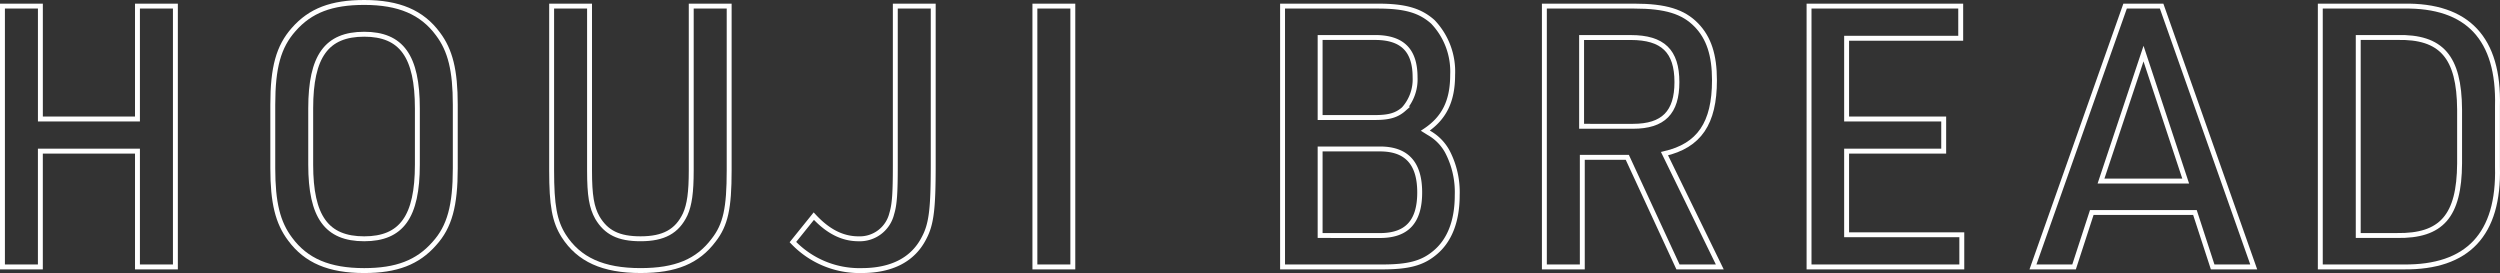 <svg xmlns="http://www.w3.org/2000/svg" viewBox="0 0 355.908 38.869"><rect x="0" y="0" width="355.908" height="38.869" fill="#333333" stroke="none"/><defs><style>.cls-1{fill:none;stroke:#fff;stroke-miterlimit:10;stroke-width:.7px}</style></defs><g id="レイヤー_2" data-name="レイヤー 2"><g id="レイヤー_1-2" data-name="レイヤー 1"><path class="cls-1" d="M.35.87h5.4v16.069h13.82V.87h5.4V38h-5.4V21.515H5.747V38H.35z"/><path class="cls-1" d="M38.835 14.911c0-5.3.807-8.269 2.976-10.713C44.183 1.494 47.209.35 51.85.35c4.944 0 8.223 1.4 10.493 4.472 1.765 2.34 2.472 5.2 2.472 10.089v9.048c0 5.3-.807 8.32-2.977 10.712-2.37 2.7-5.4 3.848-9.988 3.848-4.994 0-8.273-1.4-10.543-4.472-1.766-2.34-2.472-5.2-2.472-10.088zm20.582.52c0-7.437-2.27-10.557-7.567-10.557-5.347 0-7.617 3.12-7.617 10.557v8.008c0 7.436 2.27 10.556 7.617 10.556 5.3 0 7.567-3.12 7.567-10.556z"/><path class="cls-1" d="M83.929.87v23.4c0 3.588.3 5.252 1.109 6.708 1.262 2.132 3.027 3.016 6.155 3.016 3.279 0 5.2-1.04 6.356-3.484.606-1.352.858-3.12.858-6.24V.87h5.4v23.4c0 5.356-.505 7.748-2.22 9.932-2.27 3.016-5.4 4.316-10.392 4.316-5.347 0-8.778-1.56-10.947-4.94-1.311-2.08-1.715-4.368-1.715-9.308V.87z"/><path class="cls-1" d="M132.857.87v22.569c0 6.292-.253 8.476-1.312 10.452-1.564 3.068-4.591 4.628-8.878 4.628a13.07 13.07 0 01-9.787-4.056l2.976-3.692c2.018 2.184 4.087 3.224 6.357 3.224a4.681 4.681 0 004.741-3.588c.4-1.3.505-2.912.505-6.864V.87z"/><path class="cls-1" d="M147.331.87h5.4V38h-5.4z"/><path class="cls-1" d="M182.589.87h13.571c3.883 0 6 .624 7.819 2.236a10.232 10.232 0 012.824 7.54c0 3.693-1.16 6.137-3.884 7.957l.5.312a6.785 6.785 0 012.623 2.652 12.478 12.478 0 011.413 6.24c0 3.692-1.11 6.5-3.228 8.216C202.465 37.479 200.5 38 196.815 38h-14.226zm13.167 15.861c1.967 0 3.077-.312 4.086-1.2a6.321 6.321 0 001.614-4.525c0-3.848-1.816-5.668-5.7-5.668h-7.819v11.393zm.706 16.8c3.834 0 5.65-1.976 5.65-6.136s-1.866-6.188-5.65-6.188h-8.525v12.32z"/><path class="cls-1" d="M225.262 38h-5.4V.87h12.813c4.44 0 6.962.78 8.828 2.7 1.766 1.82 2.573 4.264 2.573 7.852 0 6.137-2.169 9.309-7.113 10.453L244.834 38h-5.952l-7.214-15.6h-6.406zm7.213-20.02c4.339 0 6.256-1.976 6.256-6.293 0-4.42-2.018-6.344-6.558-6.344h-7.012v12.636z"/><path class="cls-1" d="M257.542.87h21.591v4.576h-16.244v11.493h13.822v4.576h-13.822v11.908h16.4V38h-21.747z"/><path class="cls-1" d="M297.793 30.251L295.271 38h-5.852L302.535.87h5.2L320.847 38H315l-2.522-7.748zm7.365-22.621l-6.053 18.149h12.057z"/><path class="cls-1" d="M330.326.87h11.854c9.131-.156 13.62 4.63 13.368 14.249v8.632C355.8 33.371 351.311 38.1 342.18 38h-11.854zm10.9 32.657c6.357.1 8.879-2.756 8.929-10.244v-7.7c-.05-7.489-2.572-10.4-8.929-10.245h-5.5v28.189z"/></g></g></svg>